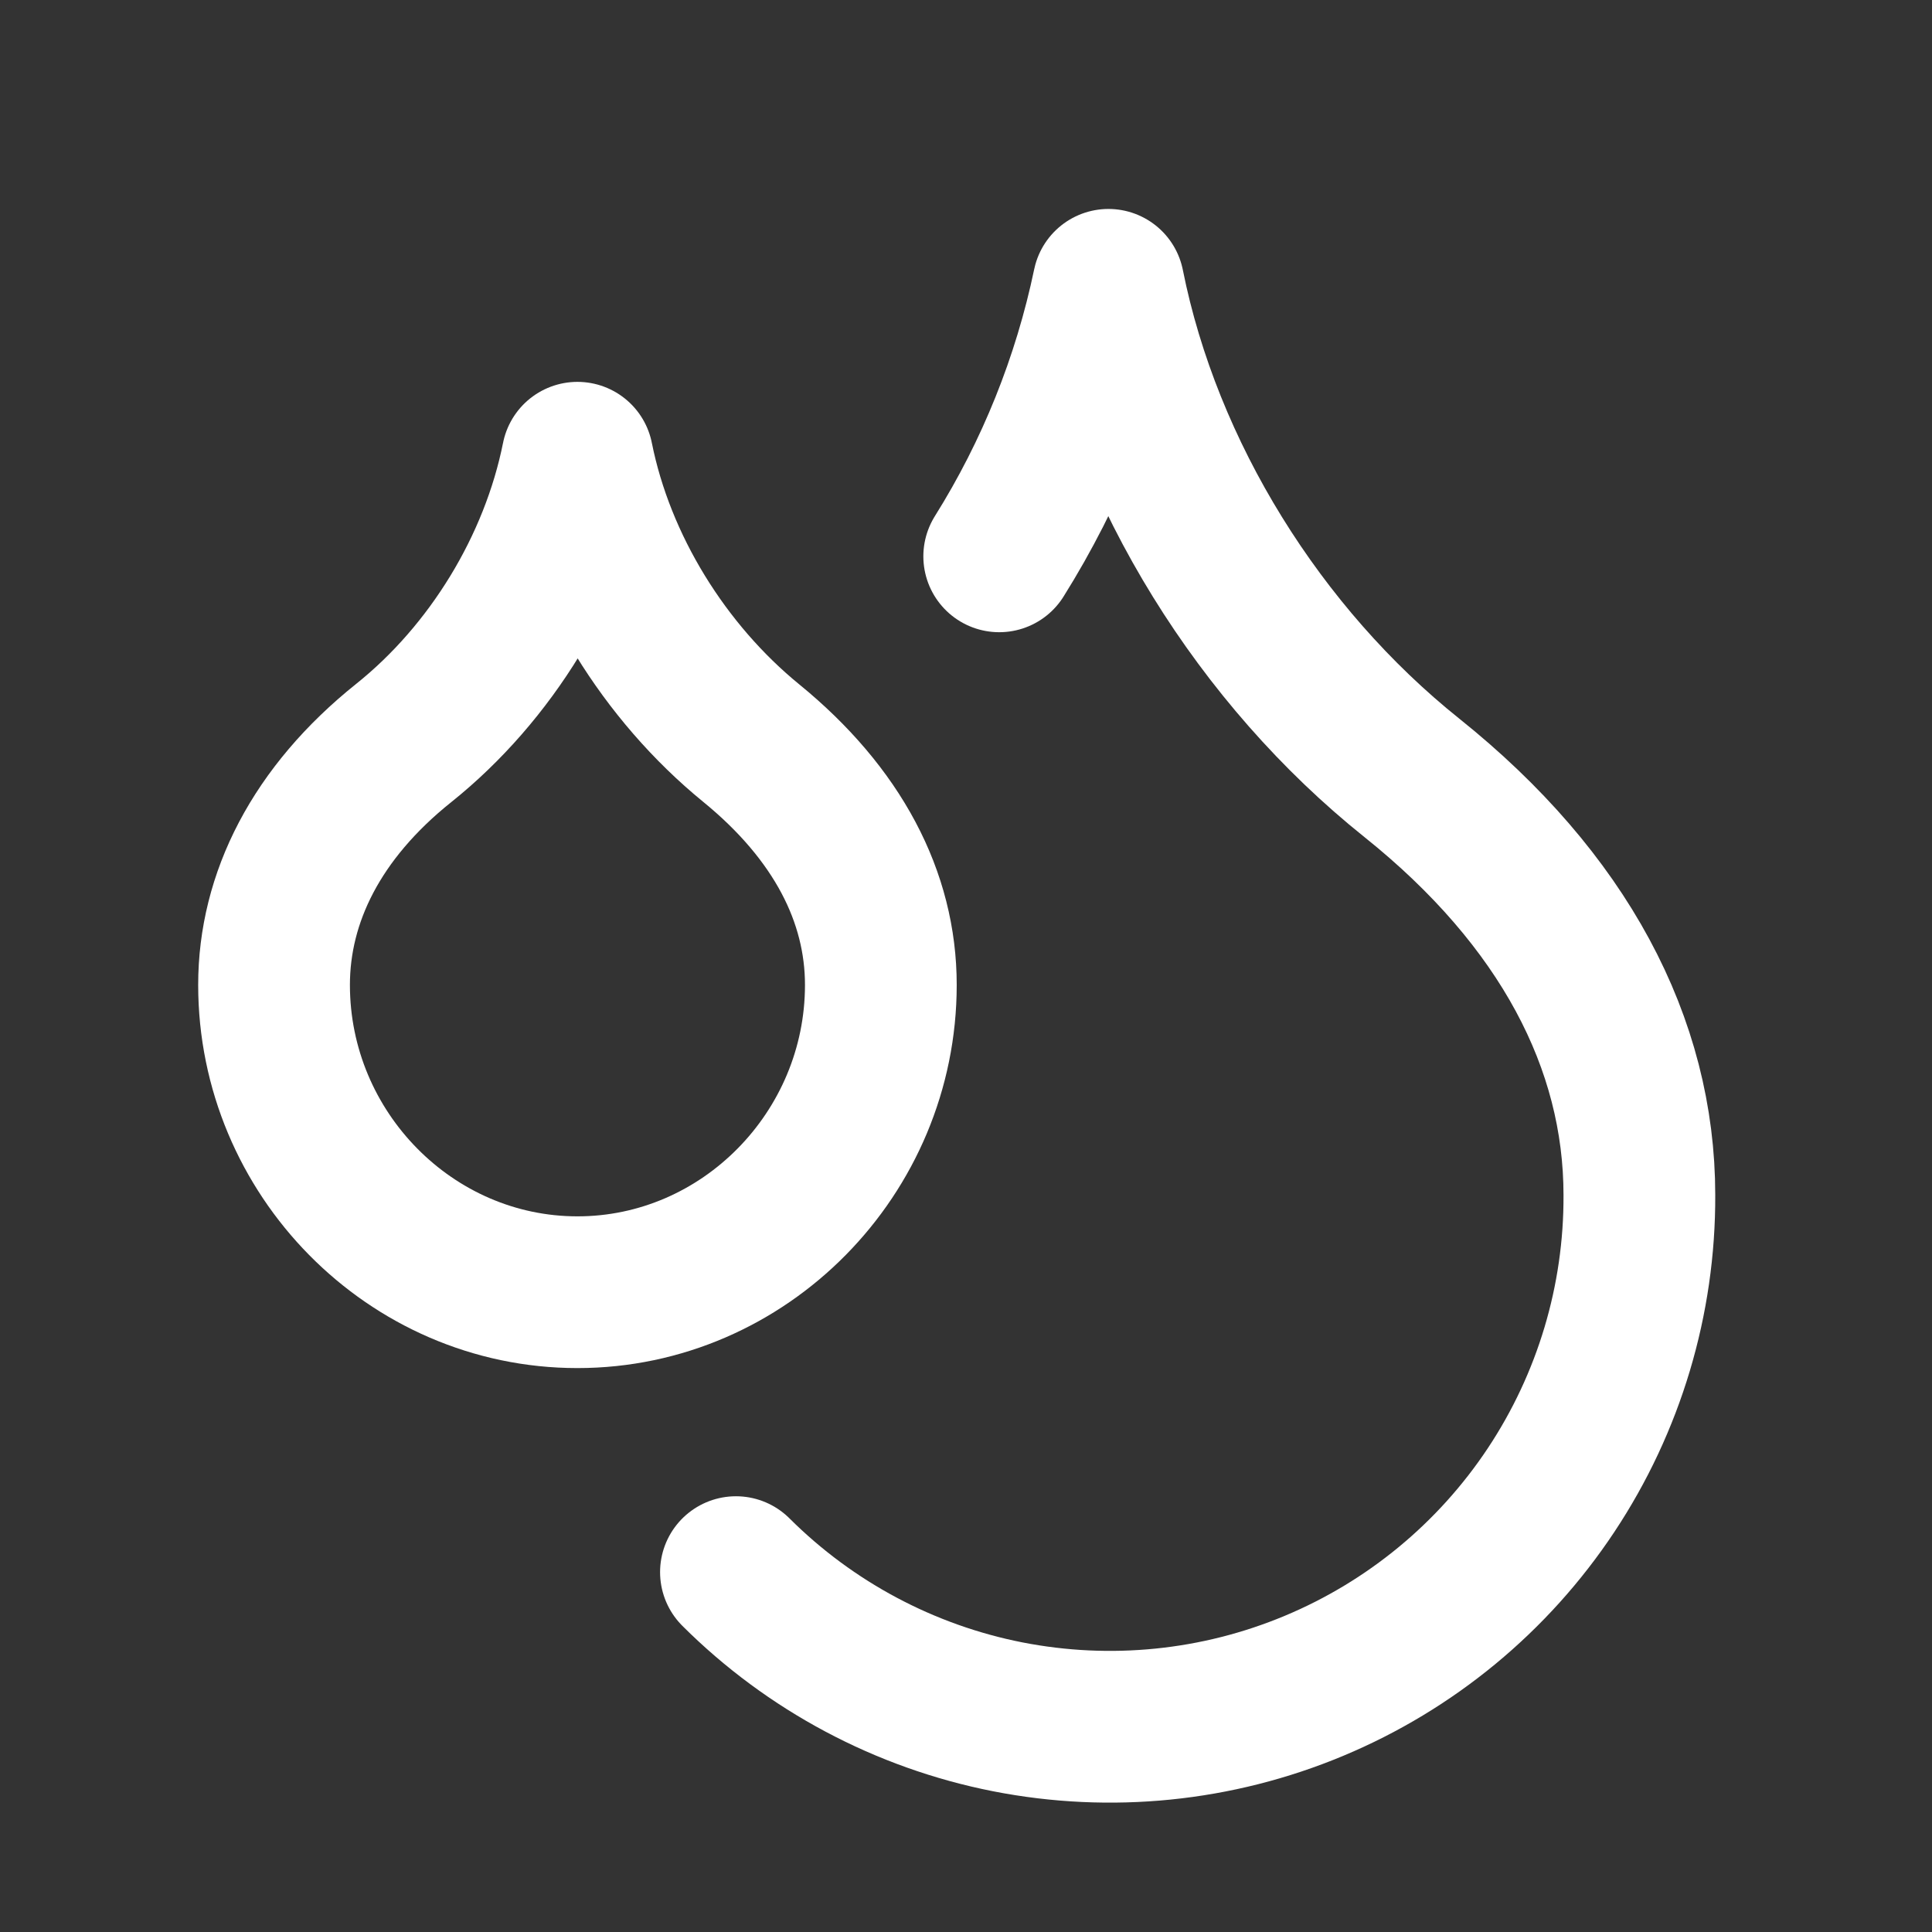<svg xmlns="http://www.w3.org/2000/svg" width="26" height="26" viewBox="0 0 26 26" fill="none"><rect x="0" y="0" width="26" height="26" fill="#333333" stroke="none"/><path d="M7.771 17.39C10.017 17.39 11.854 15.521 11.854 13.255C11.854 12.071 11.272 10.948 10.108 9.999C8.945 9.049 8.067 7.641 7.771 6.16C7.475 7.641 6.607 9.06 5.433 9.999C4.259 10.938 3.688 12.081 3.688 13.255C3.688 15.521 5.525 17.39 7.771 17.39Z" stroke="white" stroke-width="2.042" stroke-linecap="round" stroke-linejoin="round"></path><path d="M13.447 7.487C14.149 6.366 14.646 5.128 14.917 3.833C15.427 6.385 16.958 8.835 19 10.468C21.042 12.102 22.062 14.041 22.062 16.083C22.068 17.494 21.655 18.875 20.875 20.051C20.095 21.227 18.983 22.145 17.681 22.688C16.379 23.232 14.945 23.376 13.56 23.104C12.176 22.831 10.903 22.153 9.904 21.157" stroke="white" stroke-width="2.042" stroke-linecap="round" stroke-linejoin="round"></path></svg>